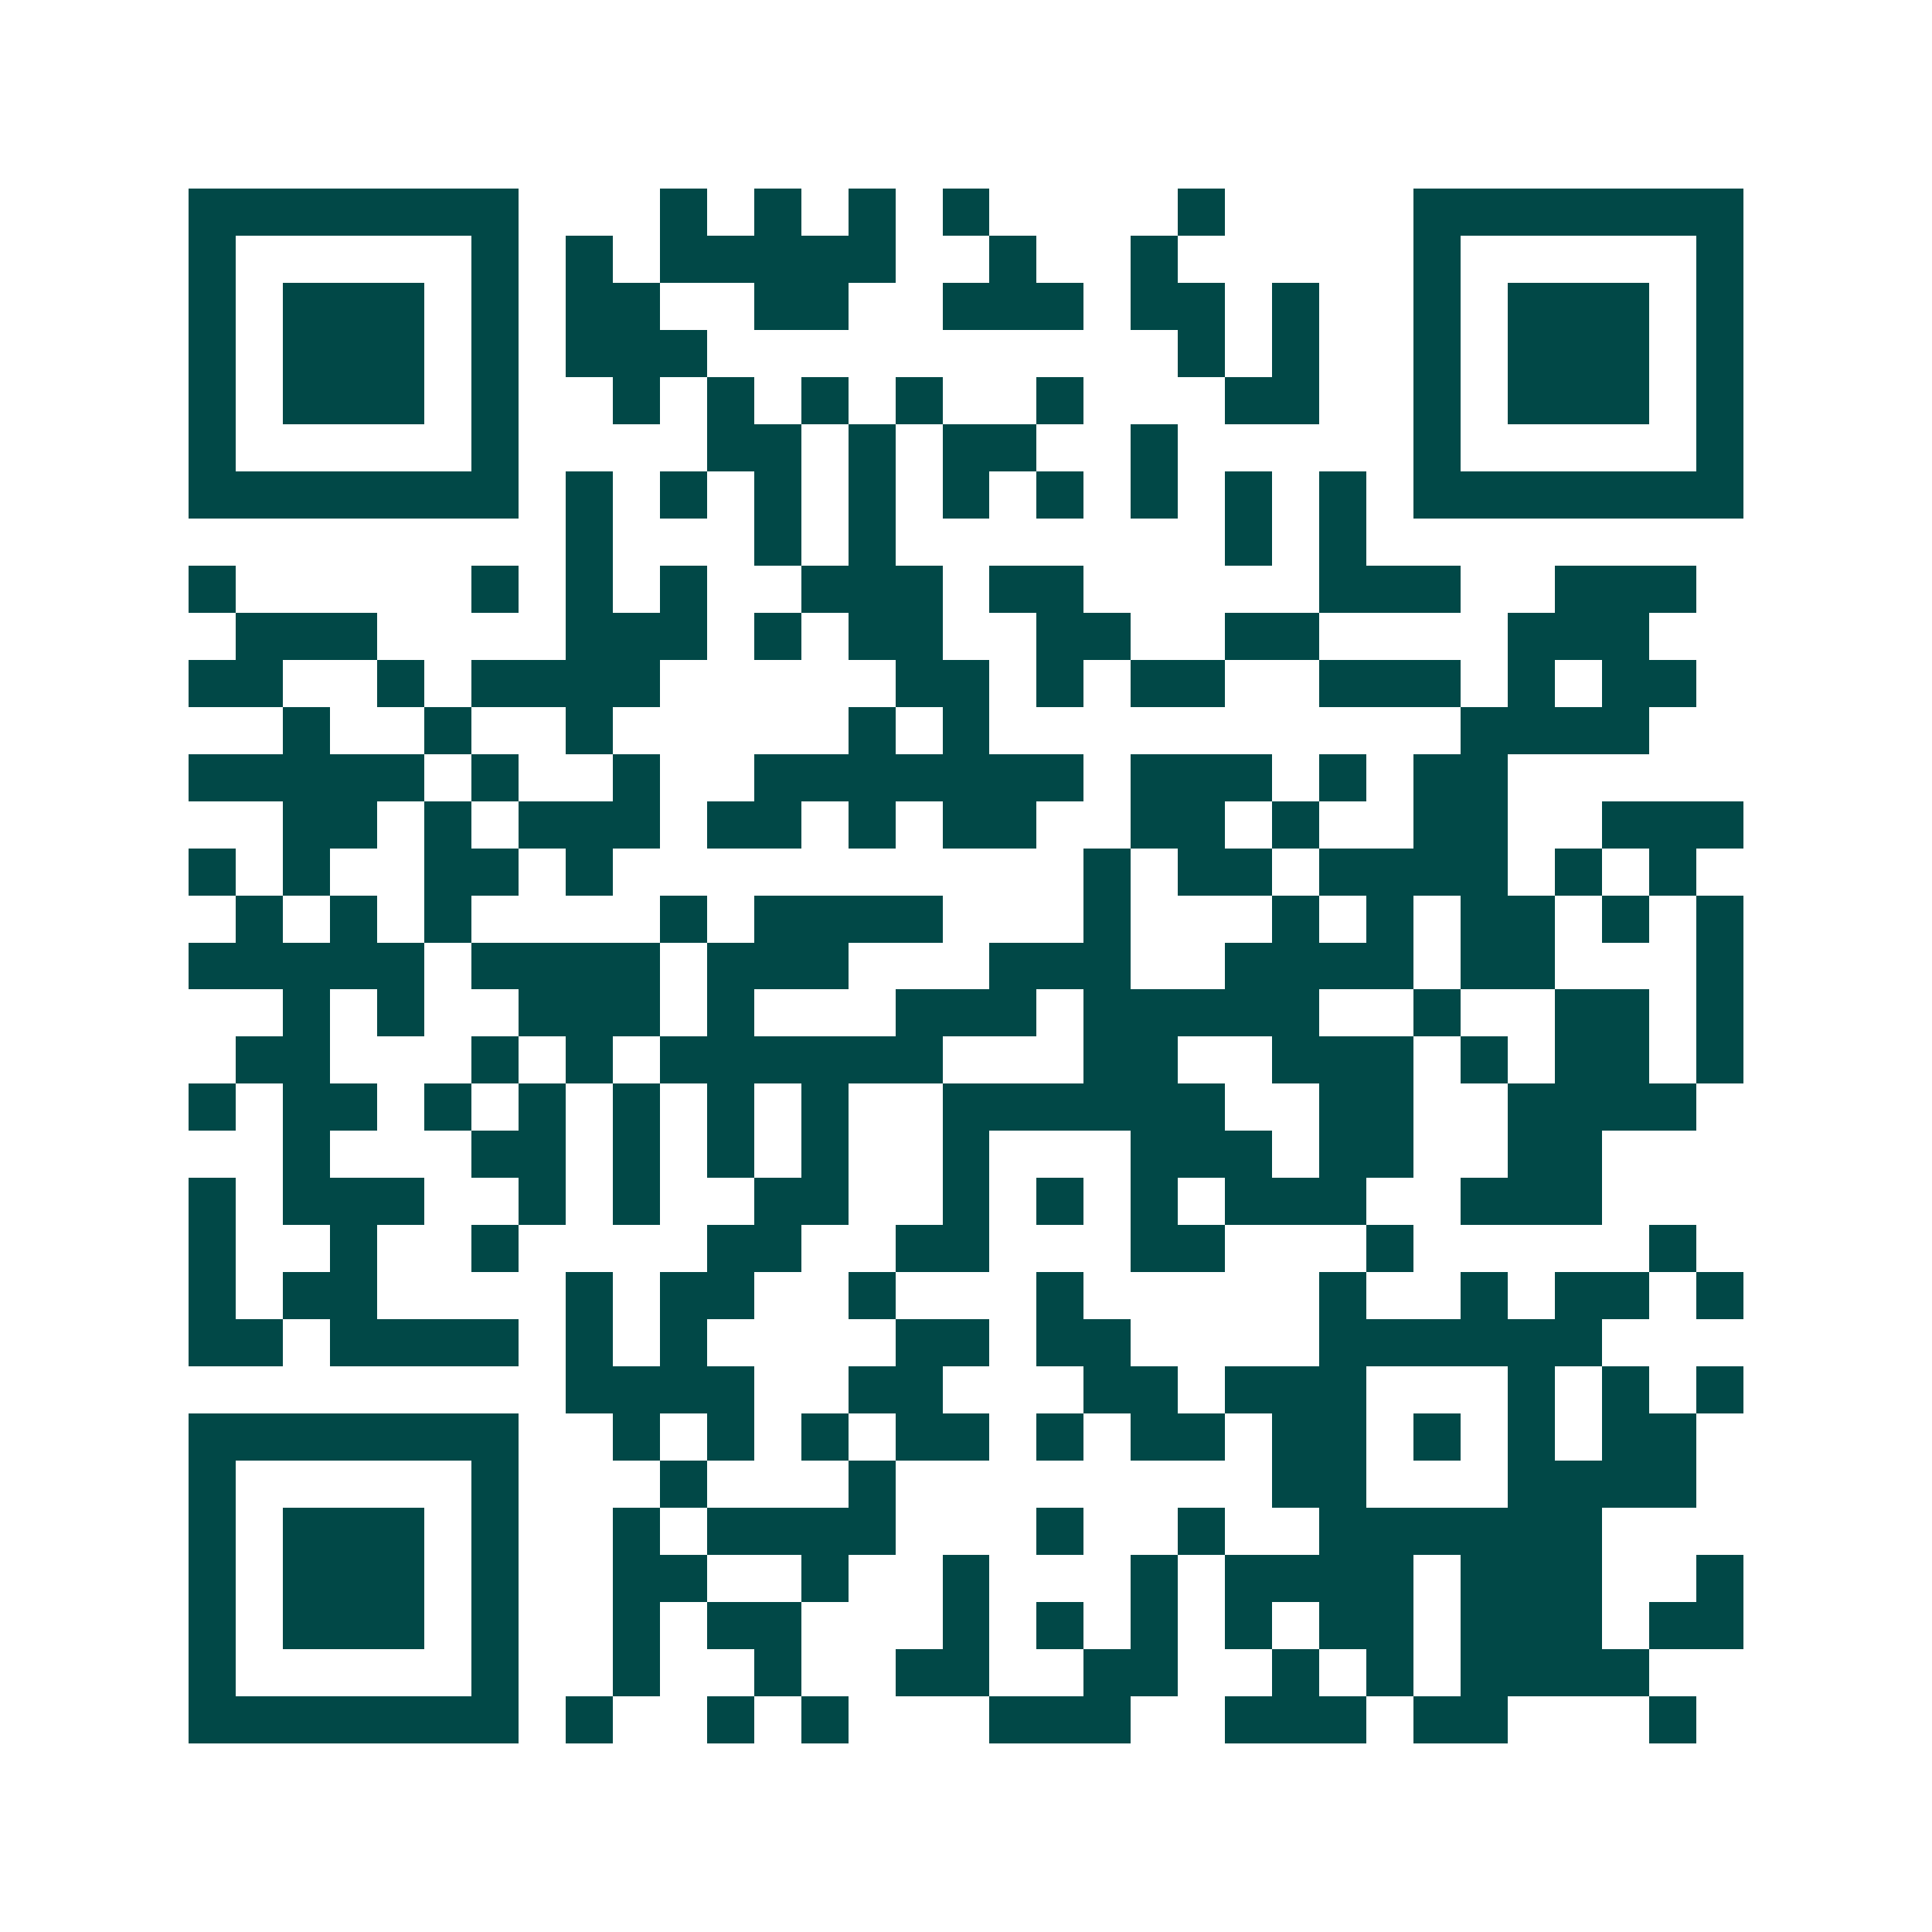 <svg xmlns="http://www.w3.org/2000/svg" width="200" height="200" viewBox="0 0 41 41" shape-rendering="crispEdges"><path fill="#ffffff" d="M0 0h41v41H0z"/><path stroke="#014847" d="M4 4.5h7m3 0h1m1 0h1m1 0h1m1 0h1m4 0h1m4 0h7M4 5.5h1m5 0h1m1 0h1m1 0h5m2 0h1m2 0h1m5 0h1m5 0h1M4 6.5h1m1 0h3m1 0h1m1 0h2m2 0h2m2 0h3m1 0h2m1 0h1m2 0h1m1 0h3m1 0h1M4 7.5h1m1 0h3m1 0h1m1 0h3m10 0h1m1 0h1m2 0h1m1 0h3m1 0h1M4 8.5h1m1 0h3m1 0h1m2 0h1m1 0h1m1 0h1m1 0h1m2 0h1m3 0h2m2 0h1m1 0h3m1 0h1M4 9.5h1m5 0h1m4 0h2m1 0h1m1 0h2m2 0h1m5 0h1m5 0h1M4 10.5h7m1 0h1m1 0h1m1 0h1m1 0h1m1 0h1m1 0h1m1 0h1m1 0h1m1 0h1m1 0h7M12 11.5h1m3 0h1m1 0h1m7 0h1m1 0h1M4 12.5h1m5 0h1m1 0h1m1 0h1m2 0h3m1 0h2m5 0h3m2 0h3M5 13.5h3m4 0h3m1 0h1m1 0h2m2 0h2m2 0h2m4 0h3M4 14.5h2m2 0h1m1 0h4m5 0h2m1 0h1m1 0h2m2 0h3m1 0h1m1 0h2M6 15.5h1m2 0h1m2 0h1m5 0h1m1 0h1m10 0h4M4 16.5h5m1 0h1m2 0h1m2 0h7m1 0h3m1 0h1m1 0h2M6 17.5h2m1 0h1m1 0h3m1 0h2m1 0h1m1 0h2m2 0h2m1 0h1m2 0h2m2 0h3M4 18.5h1m1 0h1m2 0h2m1 0h1m10 0h1m1 0h2m1 0h4m1 0h1m1 0h1M5 19.5h1m1 0h1m1 0h1m4 0h1m1 0h4m3 0h1m3 0h1m1 0h1m1 0h2m1 0h1m1 0h1M4 20.5h5m1 0h4m1 0h3m3 0h3m2 0h4m1 0h2m3 0h1M6 21.5h1m1 0h1m2 0h3m1 0h1m3 0h3m1 0h5m2 0h1m2 0h2m1 0h1M5 22.5h2m3 0h1m1 0h1m1 0h6m3 0h2m2 0h3m1 0h1m1 0h2m1 0h1M4 23.5h1m1 0h2m1 0h1m1 0h1m1 0h1m1 0h1m1 0h1m2 0h6m2 0h2m2 0h4M6 24.5h1m3 0h2m1 0h1m1 0h1m1 0h1m2 0h1m3 0h3m1 0h2m2 0h2M4 25.5h1m1 0h3m2 0h1m1 0h1m2 0h2m2 0h1m1 0h1m1 0h1m1 0h3m2 0h3M4 26.5h1m2 0h1m2 0h1m4 0h2m2 0h2m3 0h2m3 0h1m5 0h1M4 27.5h1m1 0h2m4 0h1m1 0h2m2 0h1m3 0h1m5 0h1m2 0h1m1 0h2m1 0h1M4 28.5h2m1 0h4m1 0h1m1 0h1m4 0h2m1 0h2m4 0h6M12 29.5h4m2 0h2m3 0h2m1 0h3m3 0h1m1 0h1m1 0h1M4 30.5h7m2 0h1m1 0h1m1 0h1m1 0h2m1 0h1m1 0h2m1 0h2m1 0h1m1 0h1m1 0h2M4 31.5h1m5 0h1m3 0h1m3 0h1m8 0h2m3 0h4M4 32.5h1m1 0h3m1 0h1m2 0h1m1 0h4m3 0h1m2 0h1m2 0h6M4 33.5h1m1 0h3m1 0h1m2 0h2m2 0h1m2 0h1m3 0h1m1 0h4m1 0h3m2 0h1M4 34.5h1m1 0h3m1 0h1m2 0h1m1 0h2m3 0h1m1 0h1m1 0h1m1 0h1m1 0h2m1 0h3m1 0h2M4 35.5h1m5 0h1m2 0h1m2 0h1m2 0h2m2 0h2m2 0h1m1 0h1m1 0h4M4 36.5h7m1 0h1m2 0h1m1 0h1m3 0h3m2 0h3m1 0h2m3 0h1"/></svg>

